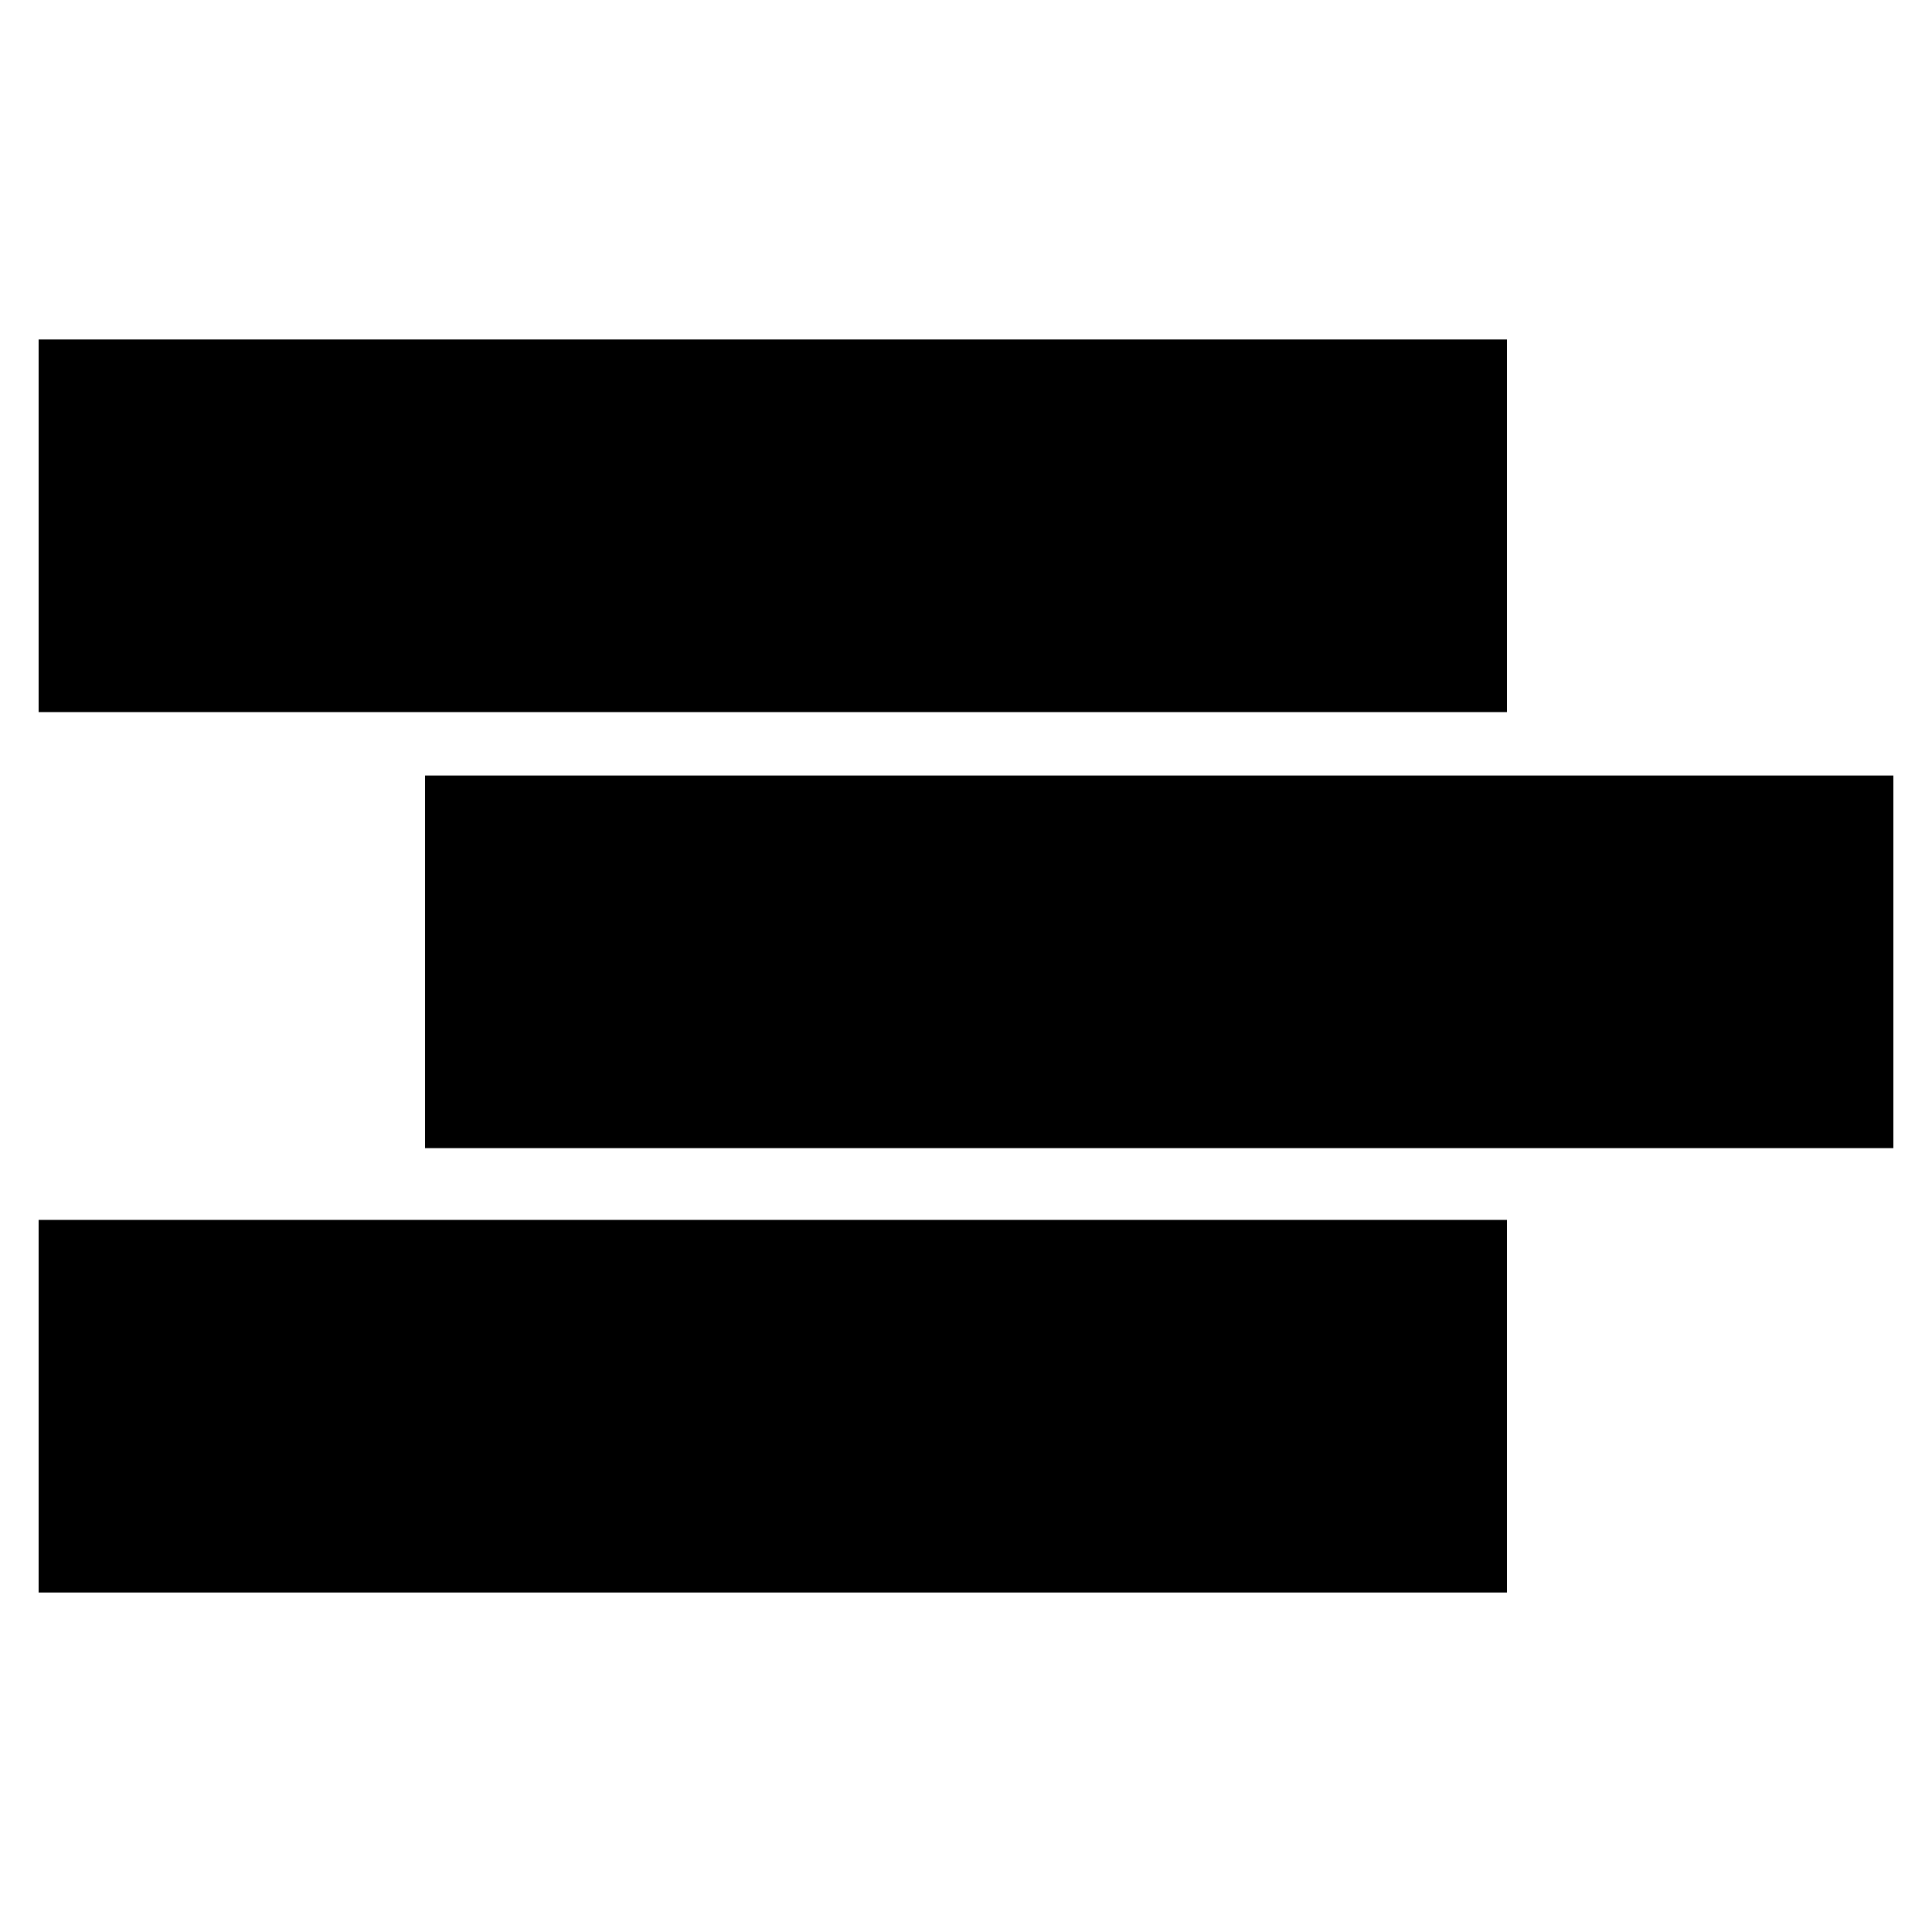 <svg version="1" xmlns="http://www.w3.org/2000/svg" width="933.333" height="933.333" viewBox="0 0 700 700"><path d="M14 190.5V258h532V123H14v67.5zM154 348.5V416h532V281H154v67.5zM14 509.5V577h532V442H14v67.5z"/></svg>